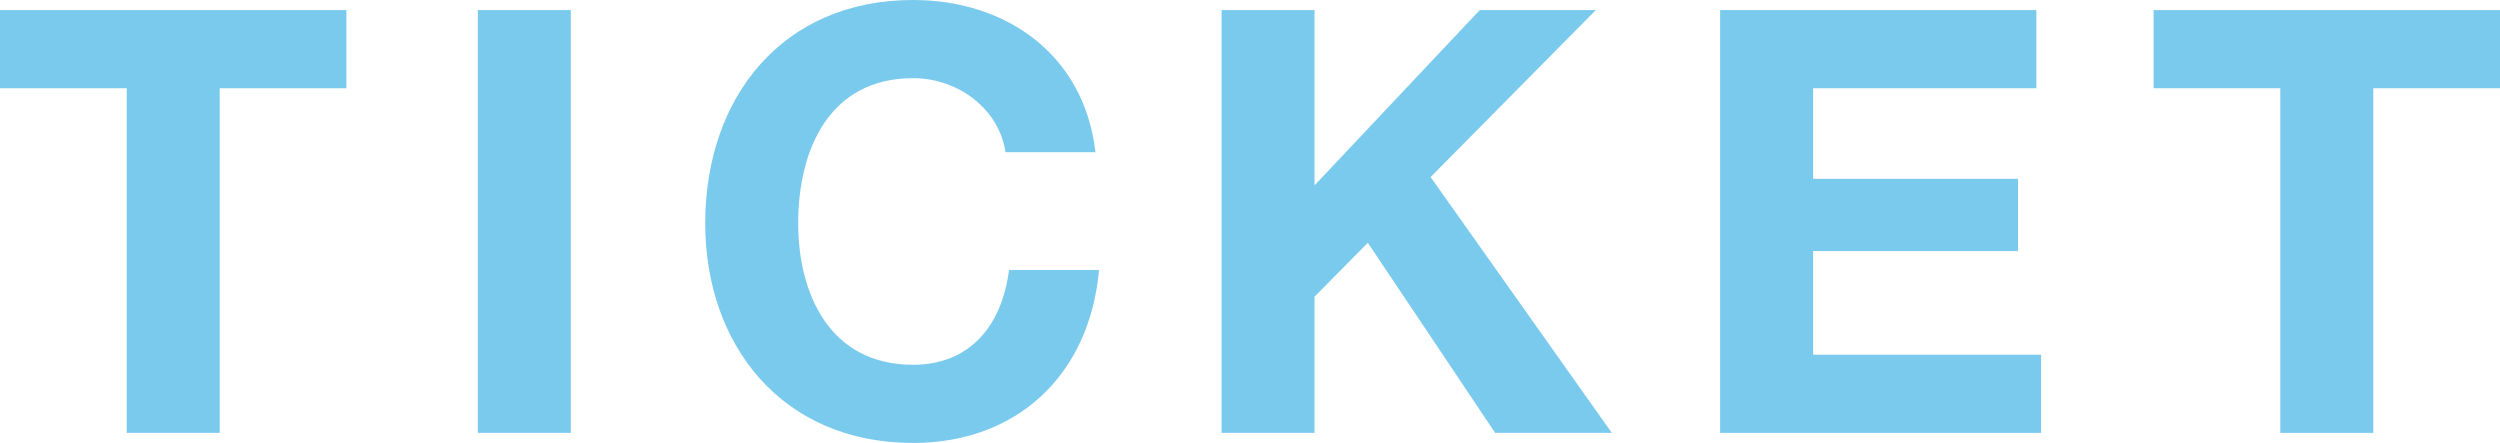 <?xml version="1.0" encoding="utf-8"?>
<!-- Generator: Adobe Illustrator 22.1.0, SVG Export Plug-In . SVG Version: 6.00 Build 0)  -->
<svg version="1.1" id="レイヤー_1" xmlns="http://www.w3.org/2000/svg" xmlns:xlink="http://www.w3.org/1999/xlink" x="0px"
	 y="0px" width="413.122px" height="73.195px" viewBox="0 0 413.122 73.195" style="enable-background:new 0 0 413.122 73.195;"
	 xml:space="preserve">
<style type="text/css">
	.st0{fill:#7ACAEE;}
</style>
<g>
	<path class="st0" d="M20.94,14.581H0V1.664h57.244v12.917h-20.94v56.952H20.94V14.581z"/>
	<path class="st0" d="M78.964,1.664h15.363v69.869H78.964V1.664z"/>
	<path class="st0" d="M166.15,25.148c-0.979-6.947-7.633-12.231-15.266-12.231c-13.798,0-18.983,11.742-18.983,23.974
		c0,11.645,5.186,23.387,18.983,23.387c9.395,0,14.678-6.458,15.853-15.656h14.874c-1.565,17.418-13.602,28.573-30.727,28.573
		c-21.626,0-34.347-16.146-34.347-36.304C116.538,16.146,129.259,0,150.885,0c15.363,0,28.28,9.002,30.14,25.148H166.15z"/>
	<path class="st0" d="M201.863,1.664h15.363v28.965l27.302-28.965h19.179l-27.301,27.595l29.943,42.273h-19.277l-21.039-31.412
		l-8.807,8.905v22.507h-15.363V1.664z"/>
	<path class="st0" d="M284.252,1.664h52.254v12.917h-36.891v14.972h33.857V41.49h-33.857v17.125h37.674v12.917h-53.037V1.664z"/>
	<path class="st0" d="M376.818,14.581h-20.94V1.664h57.244v12.917h-20.94v56.952h-15.363V14.581z"/>
</g>
<g>
</g>
<g>
</g>
<g>
</g>
<g>
</g>
<g>
</g>
<g>
</g>
</svg>
